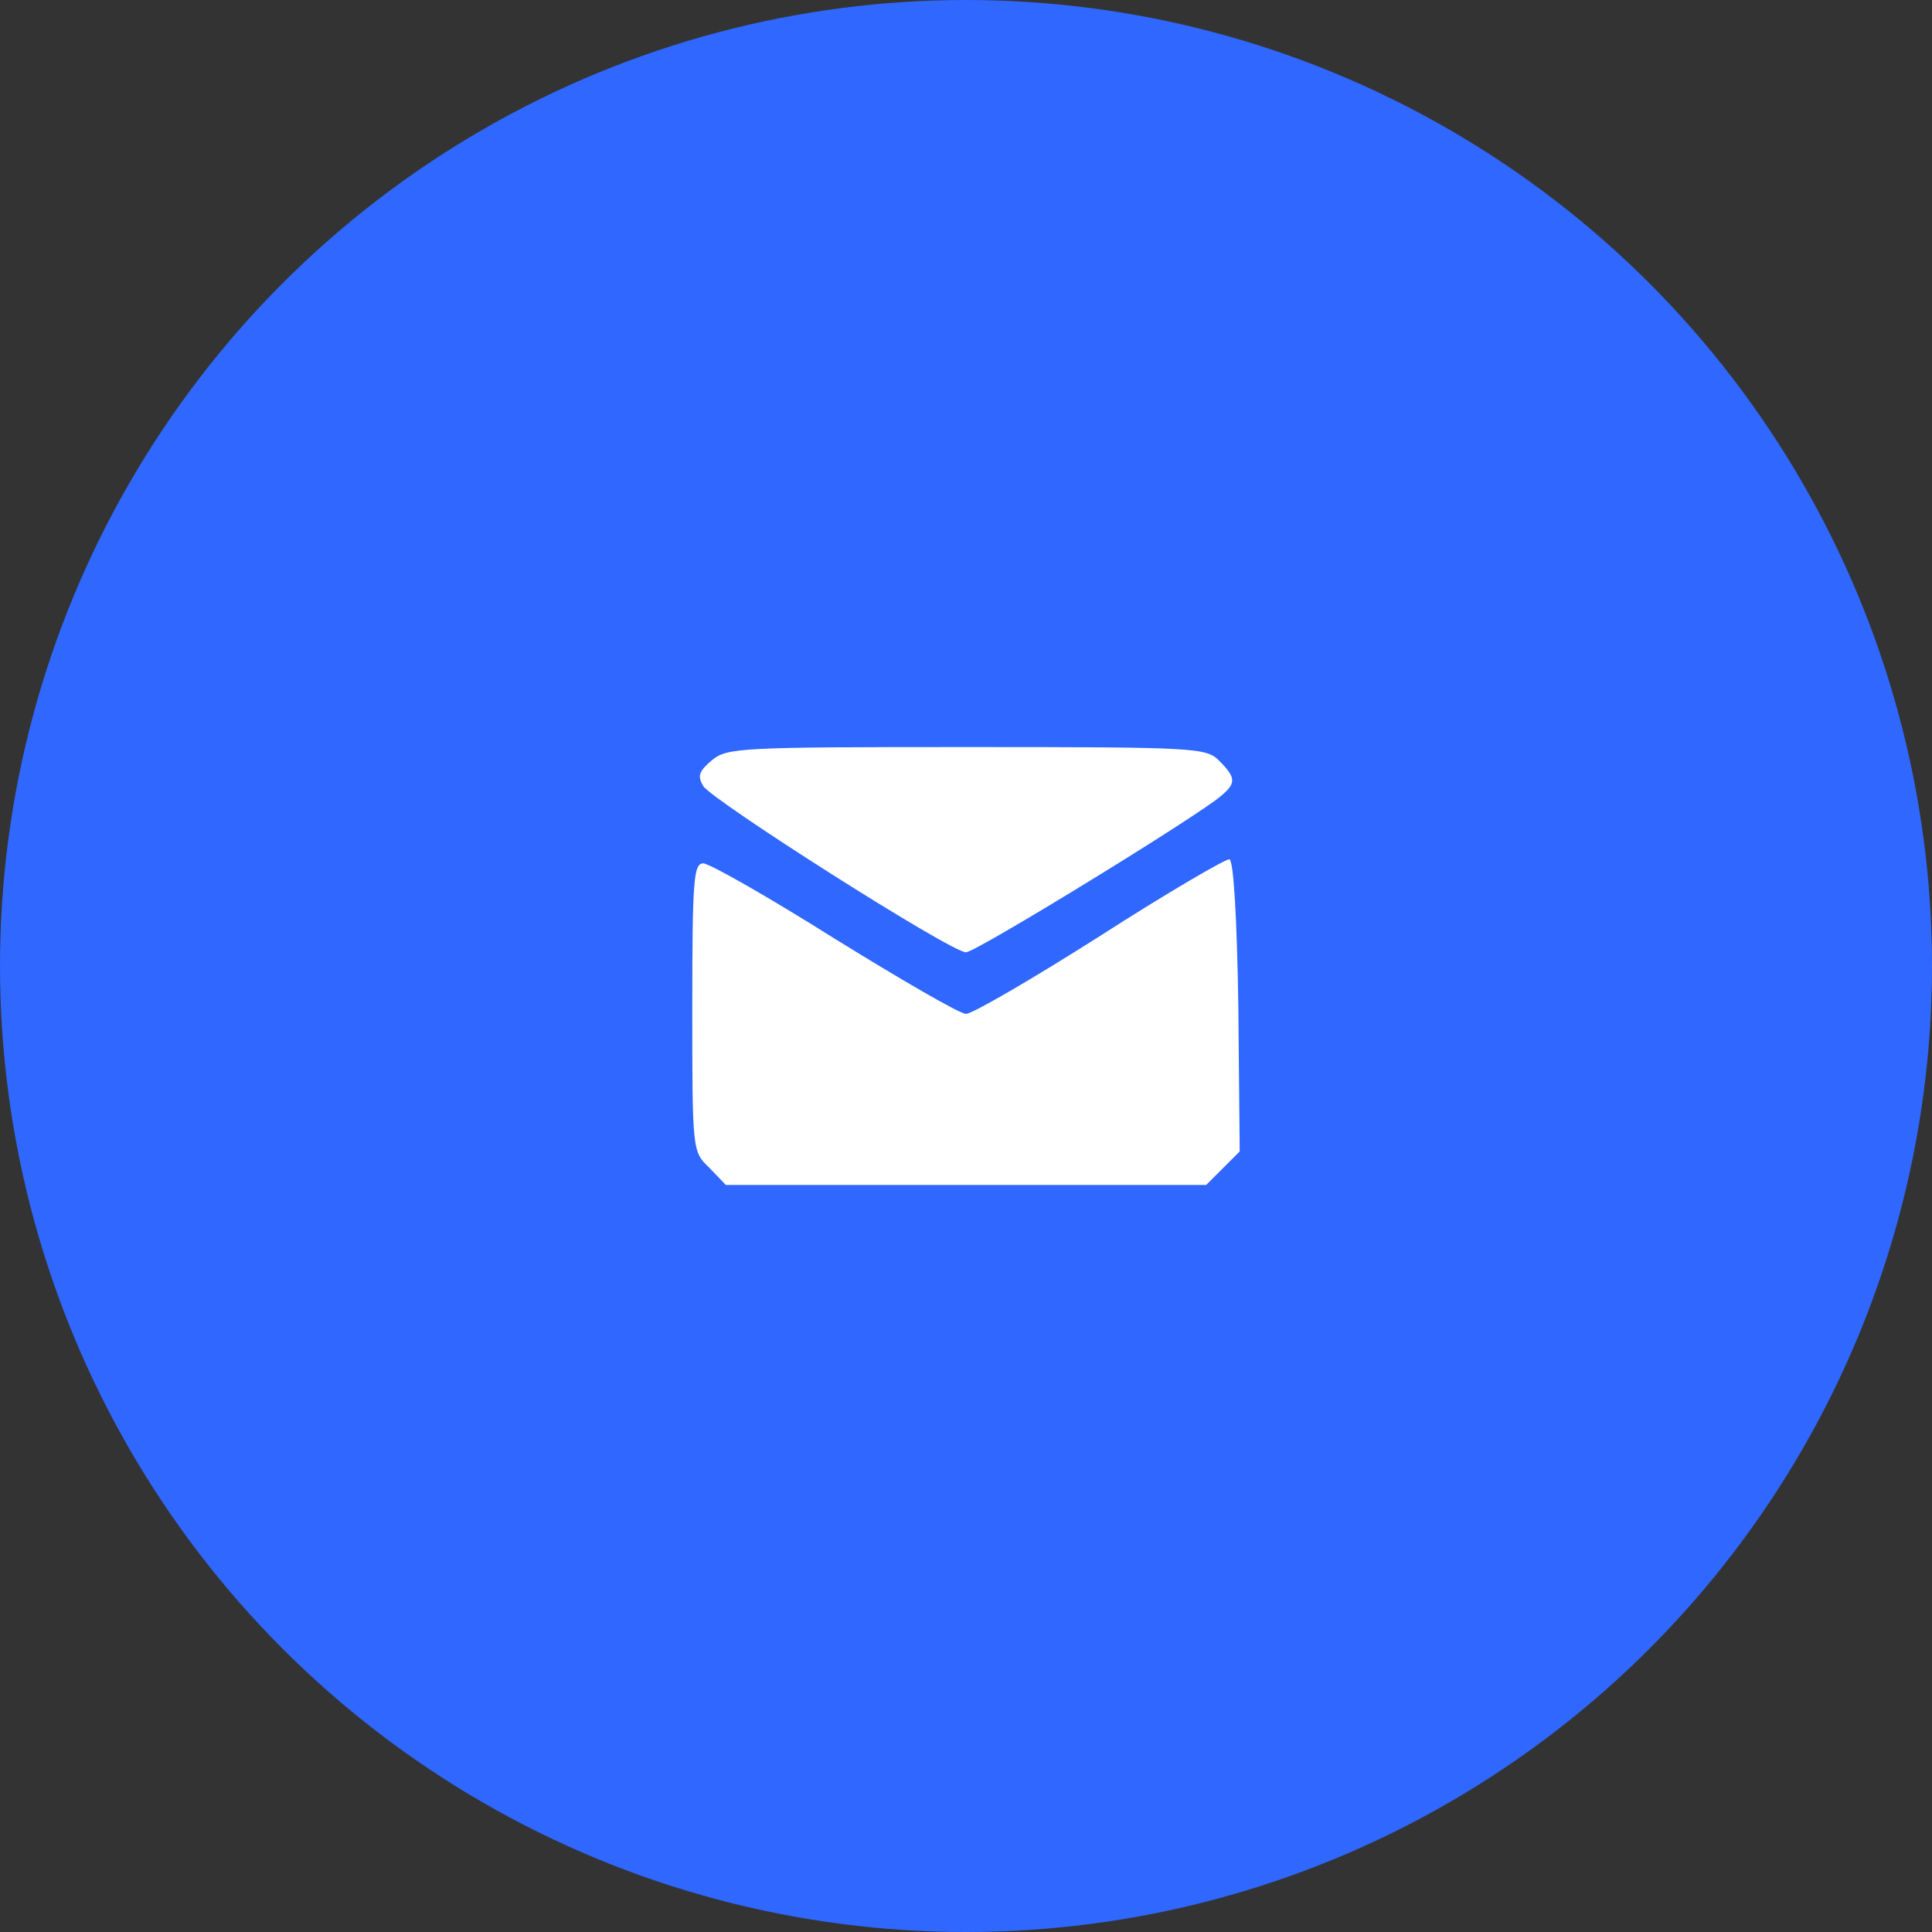 <?xml version="1.0" encoding="UTF-8"?> <svg xmlns="http://www.w3.org/2000/svg" width="100" height="100" viewBox="0 0 100 100" fill="none"><rect x="0" y="0" width="100" height="100" fill="#333333" stroke="none"/> <circle cx="50" cy="50" r="50" fill="#2F67FF"></circle> <path d="M36.86 39.34C36.188 39.907 36.081 40.154 36.4 40.686C36.86 41.429 49.221 49.292 50 49.292C50.496 49.292 61.935 42.279 63.175 41.217C63.99 40.544 63.99 40.261 63.104 39.375C62.431 38.702 61.935 38.667 50.035 38.667C38.348 38.667 37.64 38.702 36.86 39.34Z" fill="white"></path> <path d="M56.942 48.442C53.435 50.673 50.319 52.479 50 52.479C49.681 52.479 46.636 50.709 43.2 48.584C39.765 46.423 36.719 44.688 36.4 44.688C35.904 44.688 35.833 45.538 35.833 52.125C35.833 59.598 35.833 59.598 36.719 60.448L37.569 61.334H50H62.431L63.317 60.448L64.167 59.598L64.096 52.09C64.025 47.45 63.848 44.546 63.636 44.475C63.458 44.44 60.413 46.211 56.942 48.442Z" fill="white"></path> </svg> 